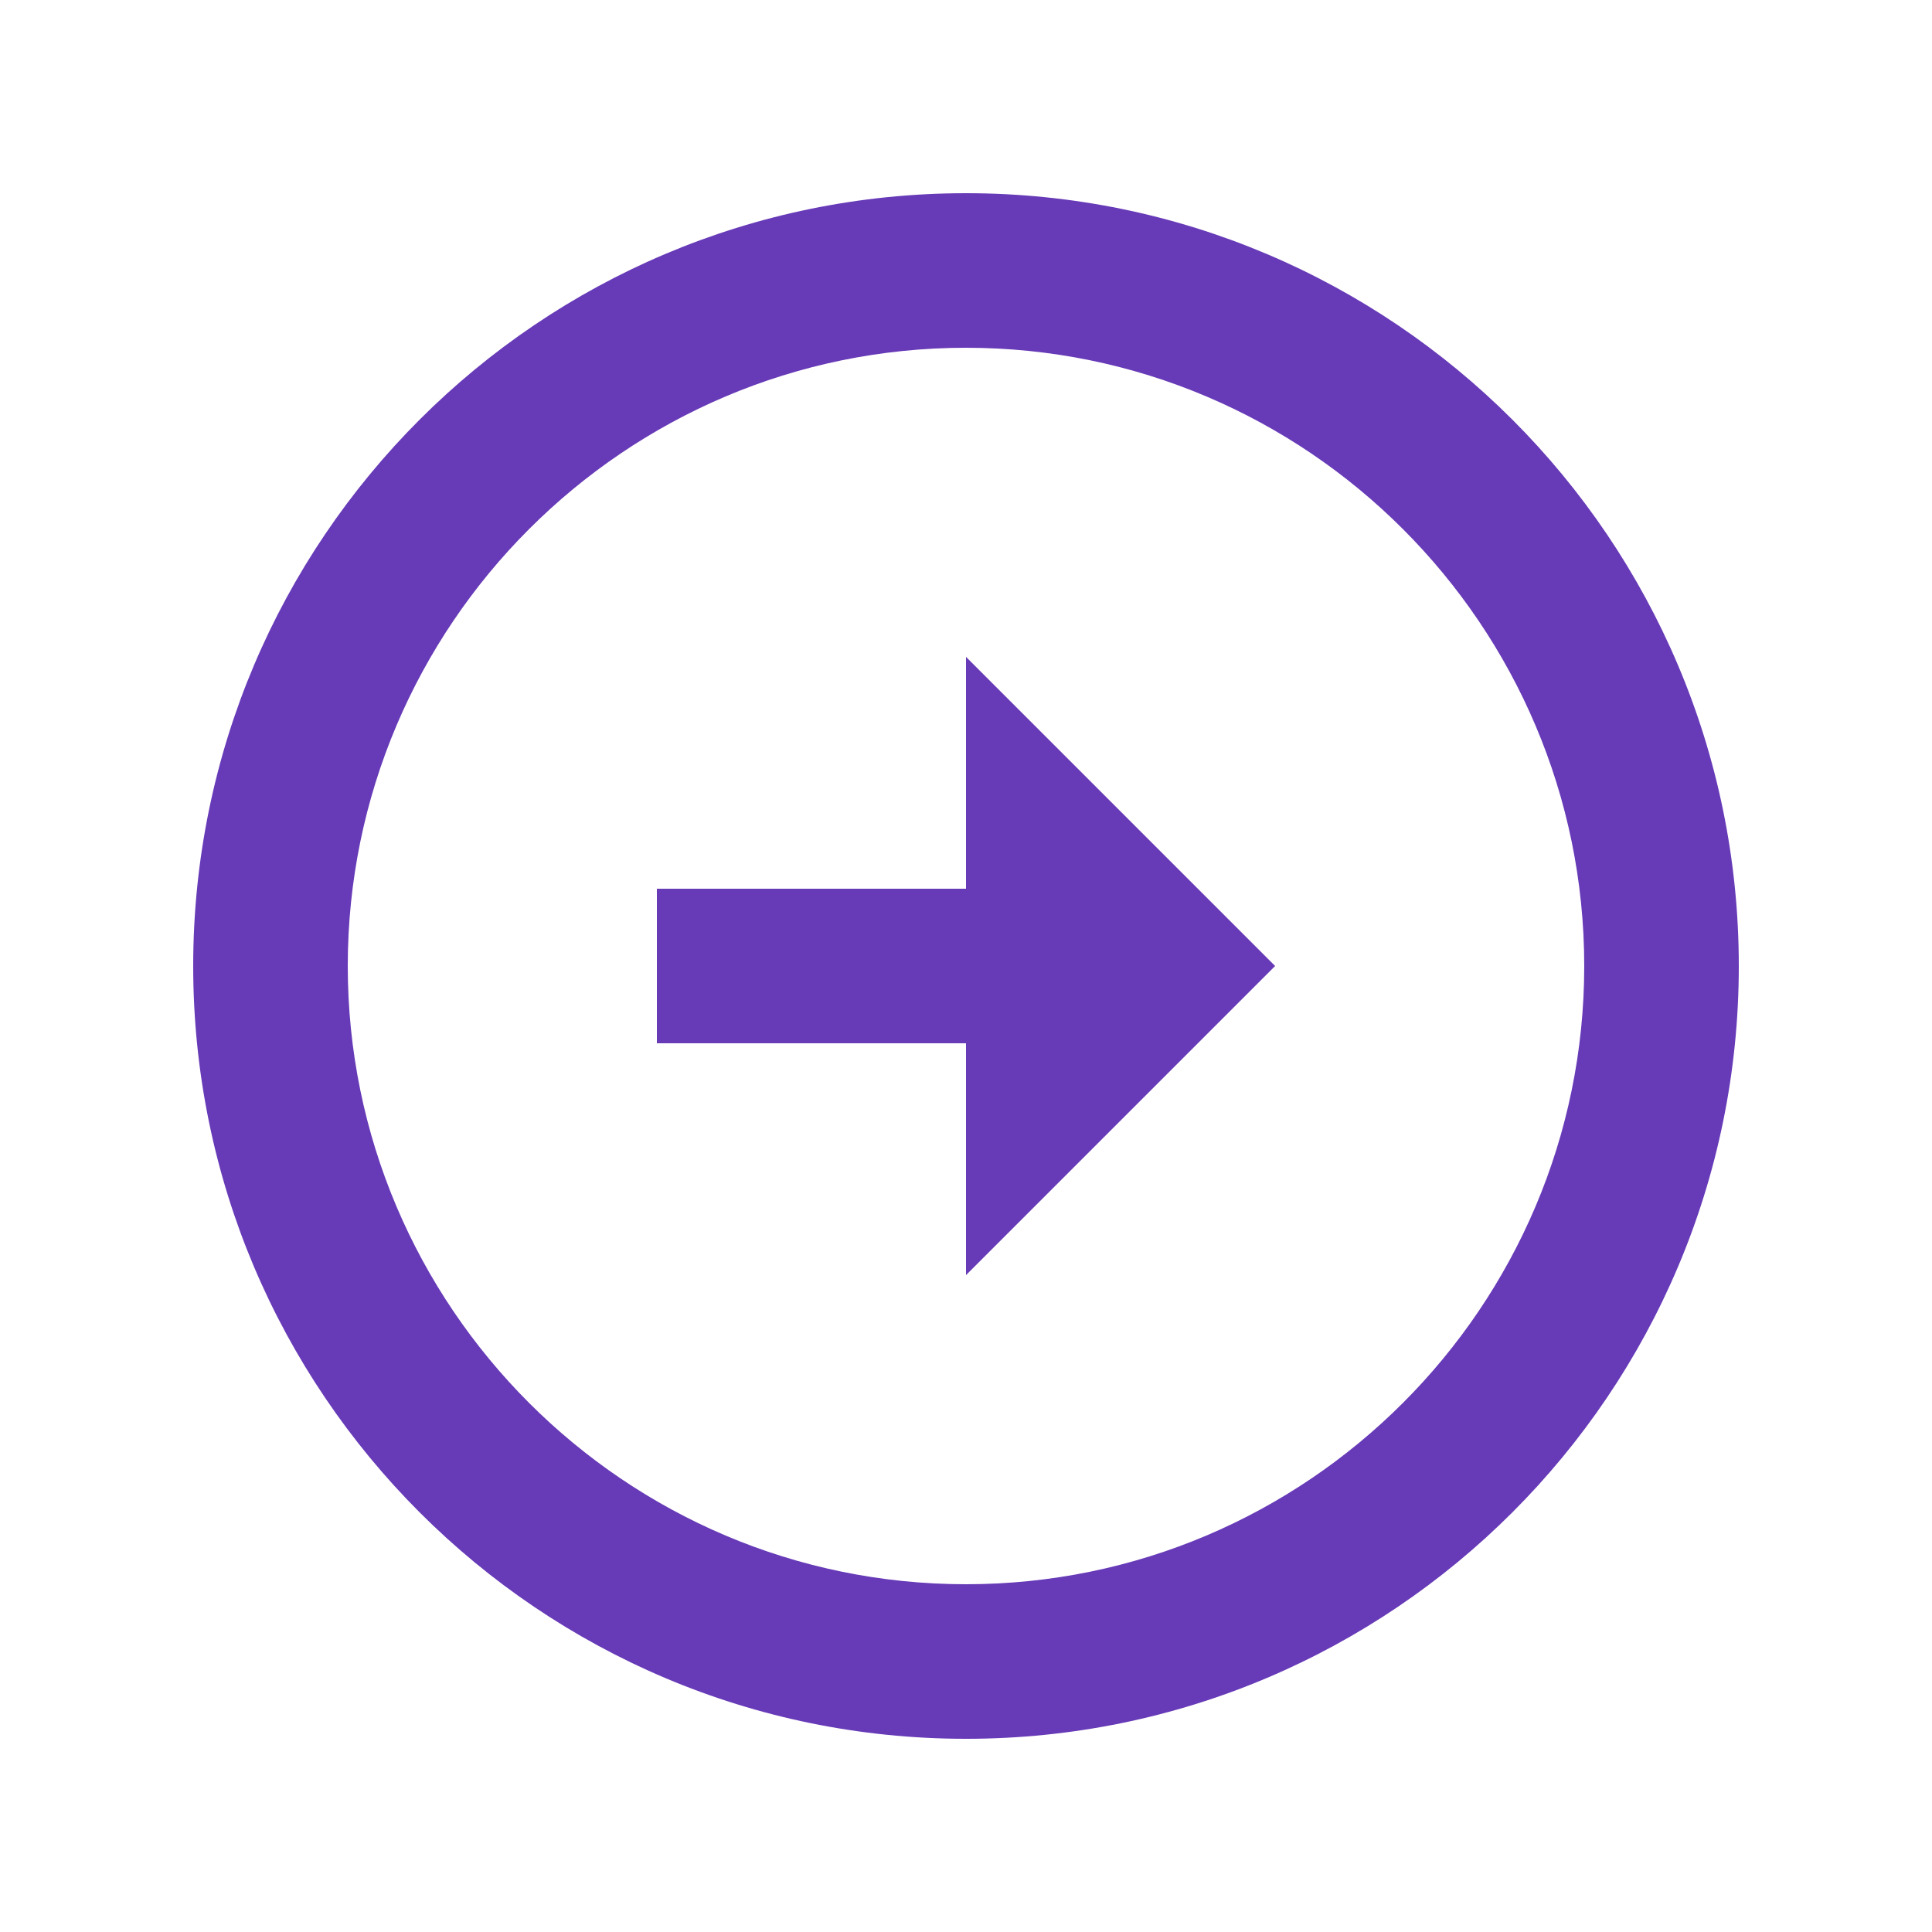 <svg width="25" height="25" viewBox="0 0 25 25" xmlns="http://www.w3.org/2000/svg">
<path fill="#673ab7" d="M4.5 12.5C4.5 8.09 8.09 4.5 12.5 4.5C16.91 4.5 20.5 8.09 20.5 12.5C20.5 16.91 16.91 20.5 12.5 20.5C8.09 20.5 4.5 16.91 4.5 12.5ZM2.5 12.5C2.5 18.02 6.98 22.5 12.5 22.5C18.02 22.5 22.5 18.02 22.5 12.5C22.5 6.98 18.02 2.5 12.5 2.5C6.98 2.5 2.5 6.98 2.5 12.5ZM12.5 11.5L8.5 11.5L8.5 13.5L12.5 13.5L12.5 16.5L16.5 12.5L12.5 8.5L12.5 11.5Z"></path>
</svg>